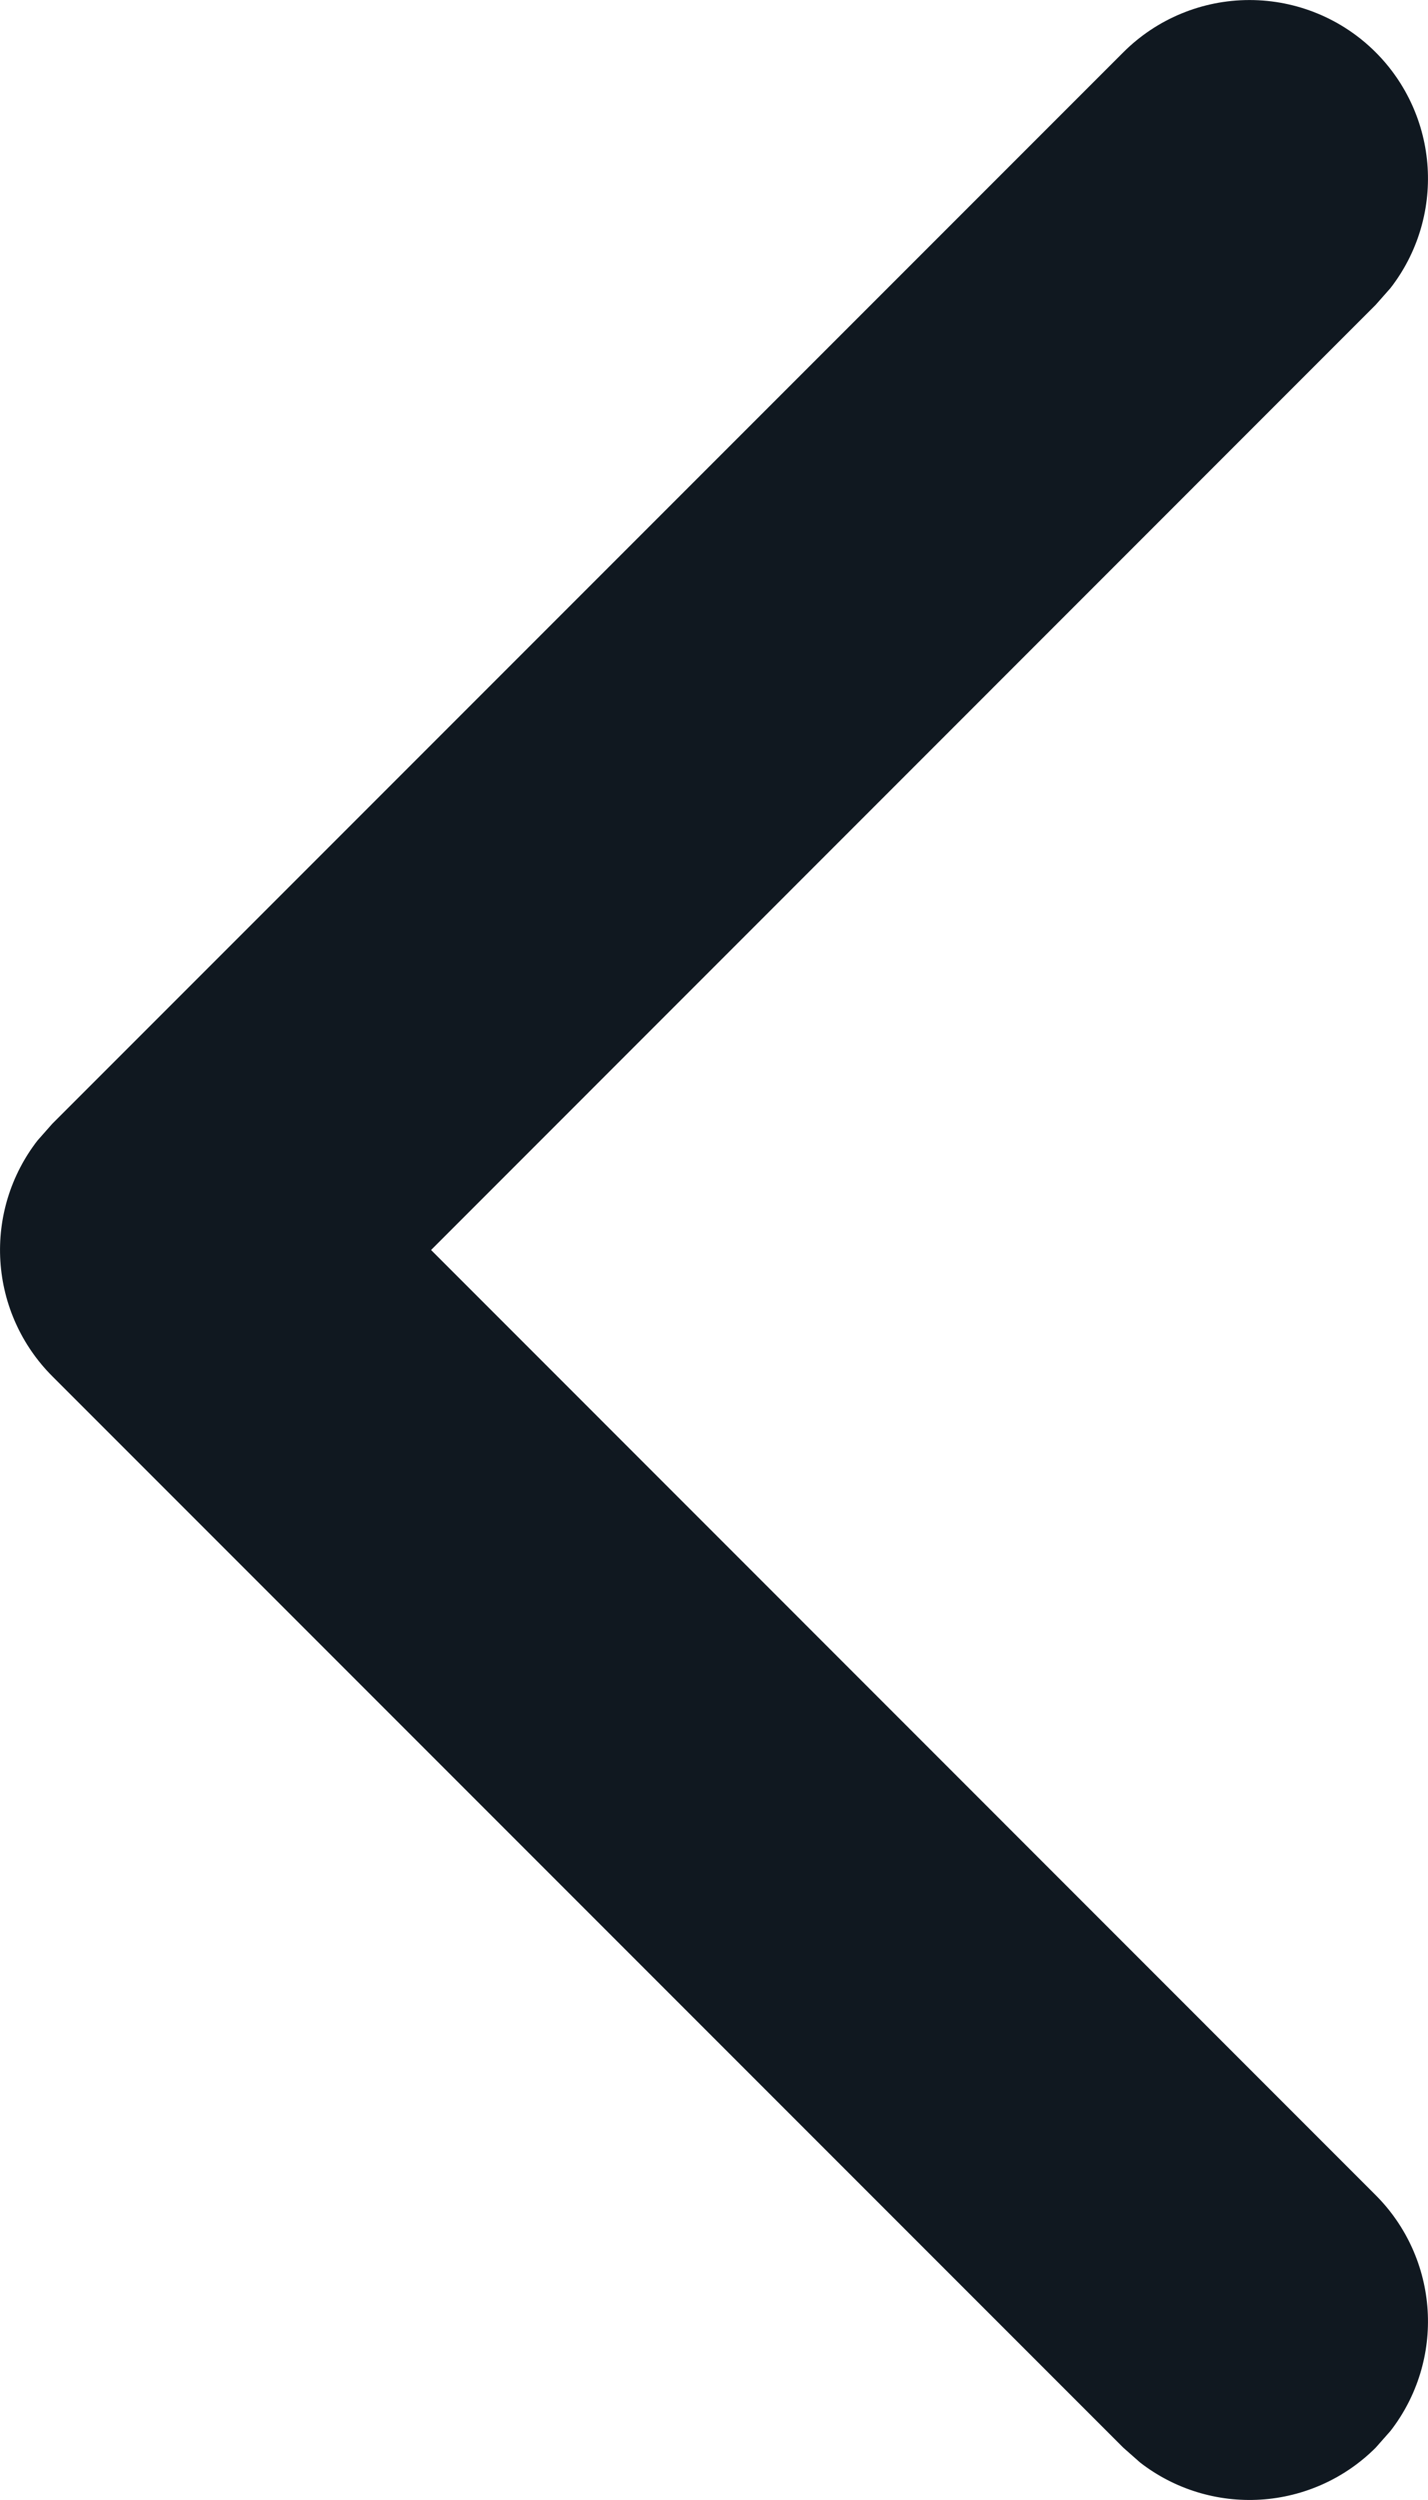 <svg xmlns="http://www.w3.org/2000/svg" xmlns:xlink="http://www.w3.org/1999/xlink" width="8" height="14" viewBox="0 0 8 14"><defs><clipPath id="a"><path d="M.293-13.707a1,1,0,0,1,1.32-.083l.094.083,6,6a1,1,0,0,1,.083,1.32l-.083.094-6,6a1,1,0,0,1-1.414,0A1,1,0,0,1,.21-1.613l.083-.094L5.585-7,.293-12.293a1,1,0,0,1-.083-1.32Z" fill="#101820"/></clipPath><clipPath id="b"><path d="M-1111,3427H689V-1259H-1111Z" fill="#101820"/></clipPath><clipPath id="c"><rect width="24" height="24" transform="translate(-9 -19)" fill="#101820"/></clipPath><clipPath id="d"><path d="M0,0H8V-14H0Z" fill="#101820"/></clipPath></defs><g transform="translate(8 0) rotate(180)"><g clip-path="url(#a)"><g clip-path="url(#b)"><g style="isolation:isolate"><g clip-path="url(#c)"><g clip-path="url(#d)"><path d="M-14-24H20V10H-14Z" fill="#101820"/></g></g></g></g></g></g></svg>